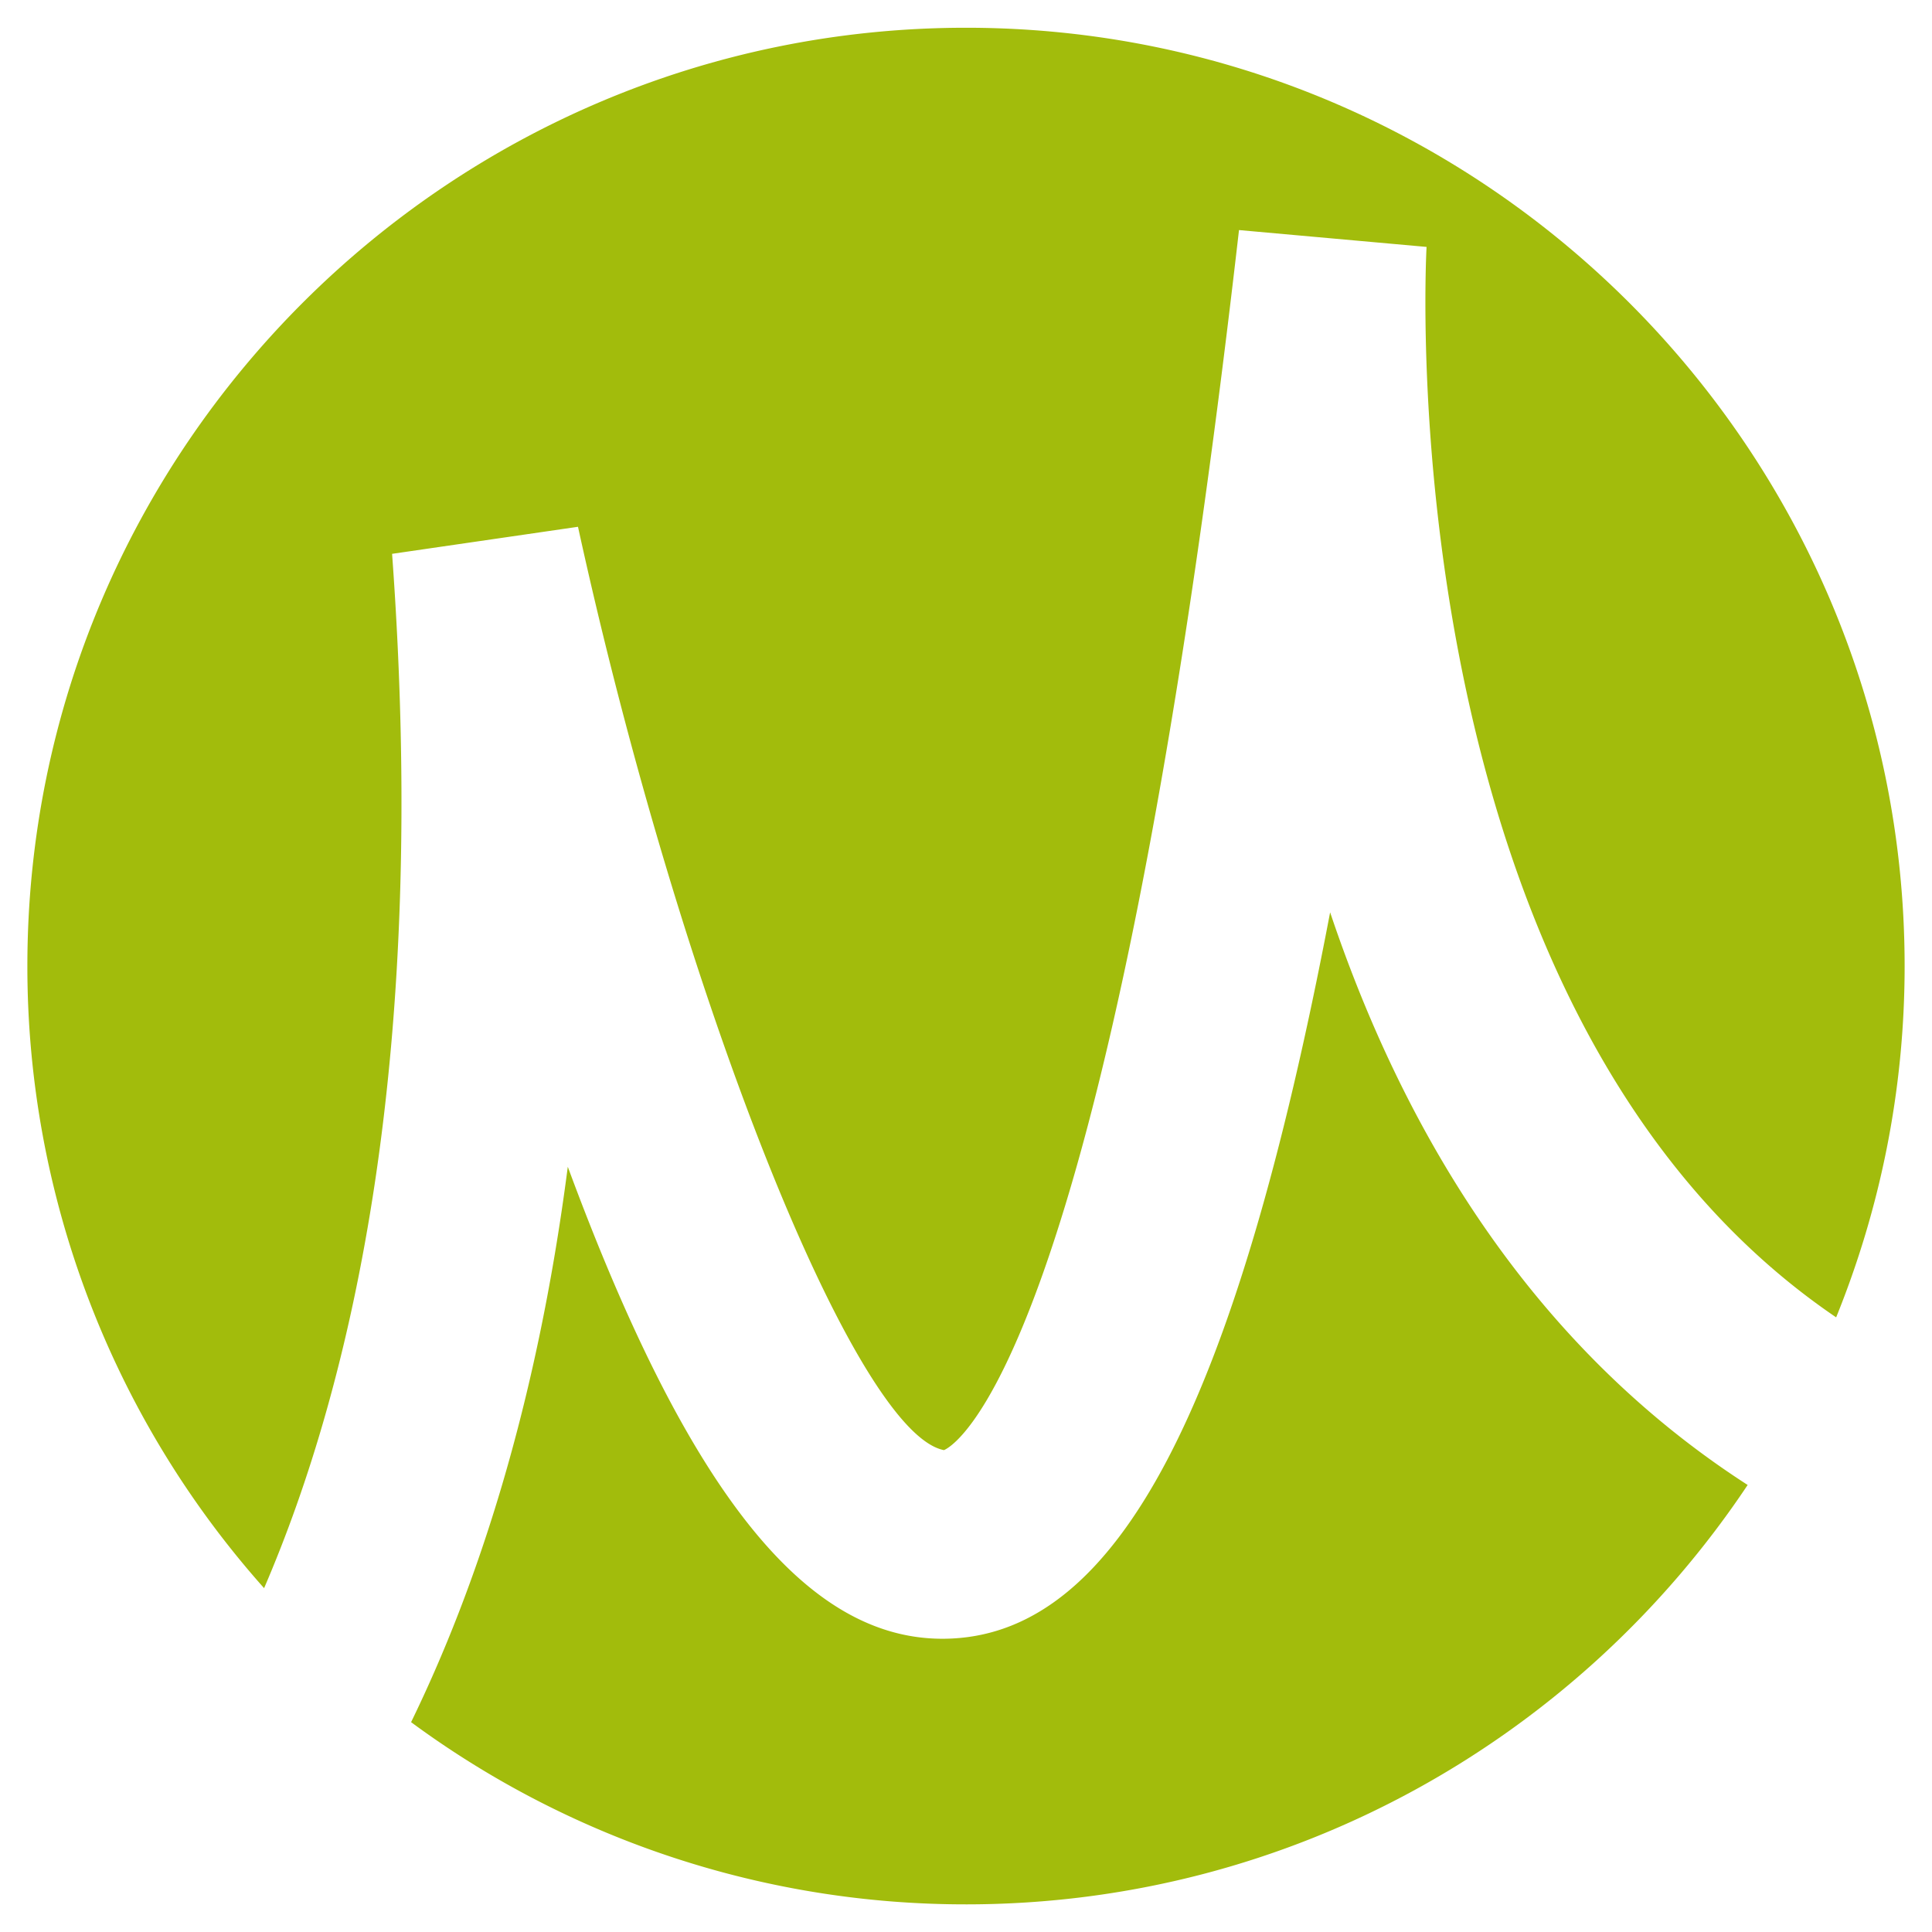 <svg width="36" height="36" fill="none" xmlns="http://www.w3.org/2000/svg"><path d="M.51 18C.51 8.36 8.356.517 18 .517c9.644 0 17.49 7.844 17.49 17.485 0 2.314-.456 4.522-1.276 6.545-8.41-5.711-7.64-19.803-7.632-19.946l-3.495-.314c-2.469 21.52-5.424 22.698-5.497 22.734-1.671-.32-4.922-8.522-6.82-17.205l-3.464.504c.68 9.324-.73 15.432-2.385 19.273A17.41 17.41 0 01.51 18.001z" fill="#A2BC0C"/><path d="M18 35.485A17.398 17.398 0 017.66 32.09c1.211-2.486 2.339-5.857 2.92-10.349 2.29 6.198 4.535 8.924 7.164 8.79 3.072-.155 5.268-4.222 7.041-13.531 1.339 3.99 3.69 8.035 7.78 10.67-3.138 4.706-8.494 7.815-14.564 7.815z" fill="#A2BC0C"/></svg>